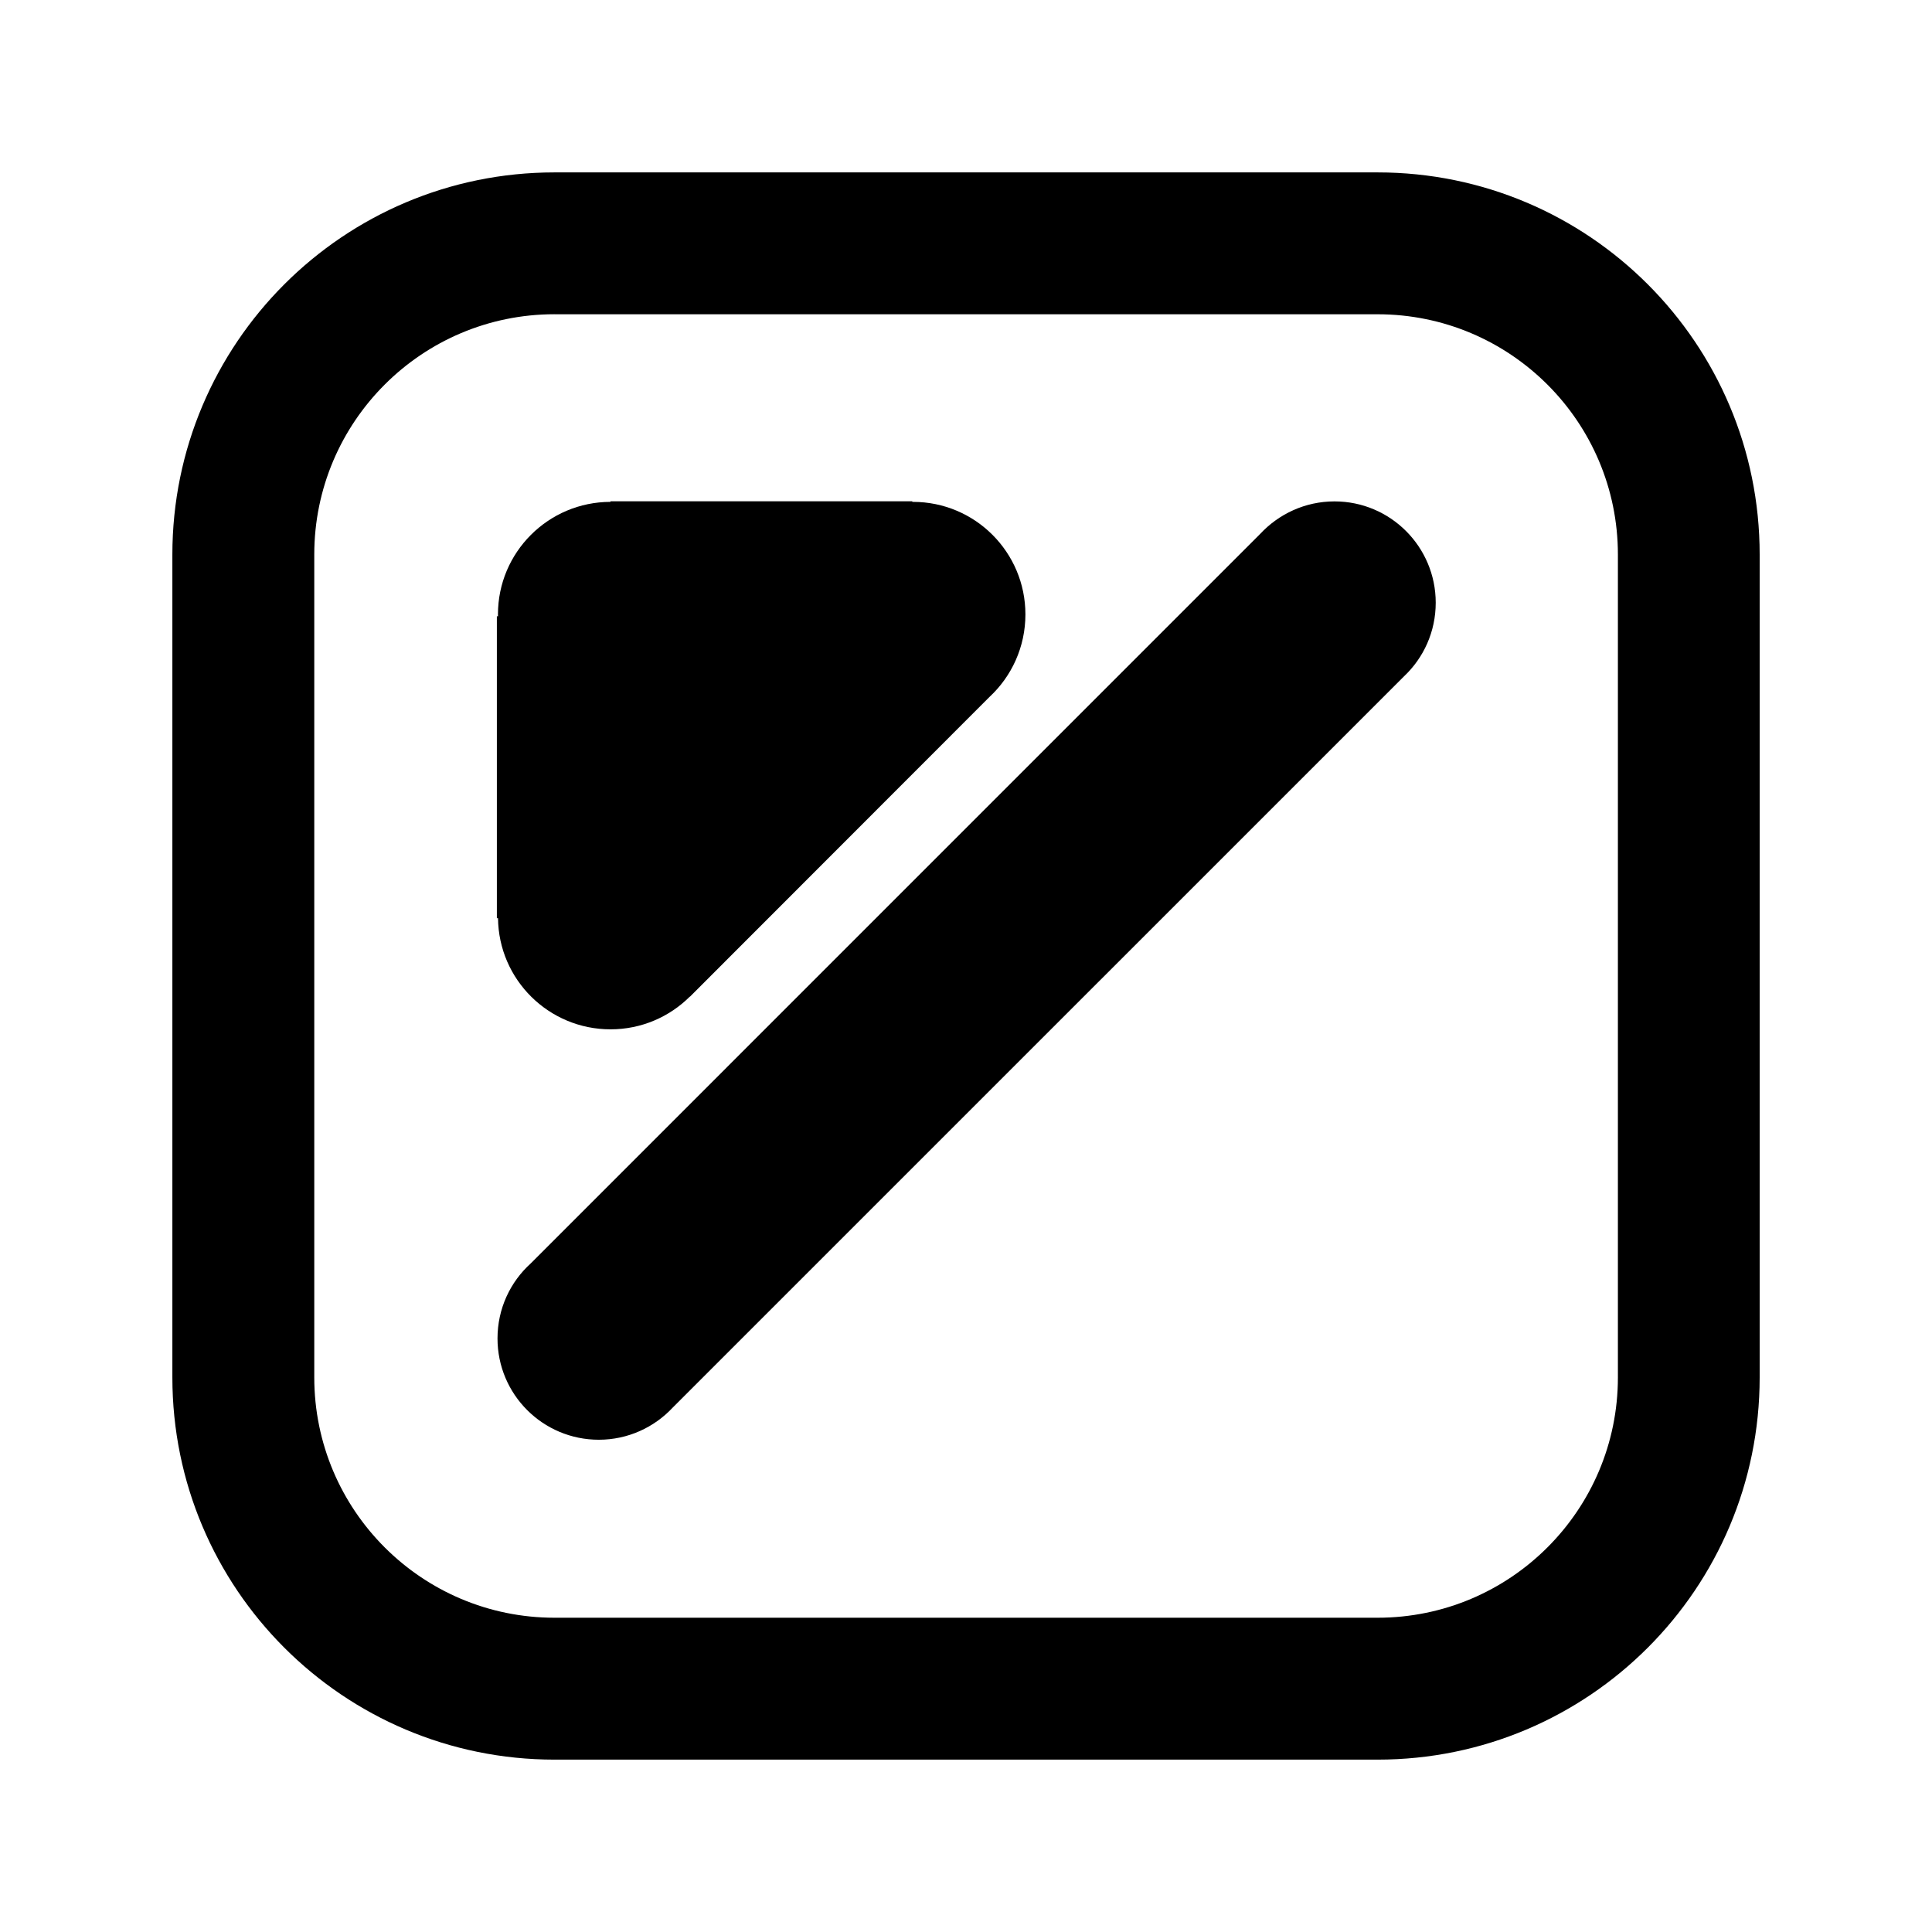 <?xml version="1.0" encoding="utf-8"?>
<!-- Generator: Adobe Illustrator 23.0.0, SVG Export Plug-In . SVG Version: 6.00 Build 0)  -->
<svg version="1.1" id="Layer_1" xmlns="http://www.w3.org/2000/svg" xmlns:xlink="http://www.w3.org/1999/xlink" x="0px" y="0px"
	 viewBox="0 0 566.93 566.93" style="enable-background:new 0 0 566.93 566.93;" xml:space="preserve">
<g>
	<g>
		<path d="M162.72,92.21c-38.92,0-70.5,31.58-70.5,70.52v241.45c0,38.97,31.58,70.53,70.5,70.53h241.52
			c38.92,0,70.52-31.56,70.52-70.53V162.74c0-38.95-31.59-70.52-70.52-70.52H162.72z M162.72,50.59h241.52
			c61.94,0,112.12,50.2,112.12,112.15v241.45c0,61.95-50.18,112.16-112.12,112.16H162.72c-61.92,0-112.14-50.2-112.14-112.16V162.74
			C50.58,100.79,100.8,50.59,162.72,50.59"/>
	</g>
	<g>
		<path d="M369.79,156.67c5.46-5.86,13.22-9.54,21.81-9.54c16.4,0,29.7,13.32,29.7,29.73c0,8.51-3.55,16.17-9.27,21.57
			L197.38,413.07c-5.4,5.78-13.14,9.41-21.66,9.41c-16.44,0-29.73-13.31-29.73-29.72c0-8.75,3.75-16.59,9.75-22.02L369.79,156.67z"
			/>
	</g>
	<g>
		<path d="M202.44,292.43c-5.96,5.95-14.21,9.62-23.28,9.62c-18.12,0-32.84-14.57-33.02-32.62h-0.34v-88.58h0.34l-0.02-0.56
			c0-18.21,14.77-33,33.02-33.02v-0.17h88.56v0.17h0.2c18.23,0,33,14.78,33,33.02c0,9.58-4.06,18.2-10.55,24.23l-87.89,87.95
			L202.44,292.43z"/>
	</g>
</g>
</svg>
